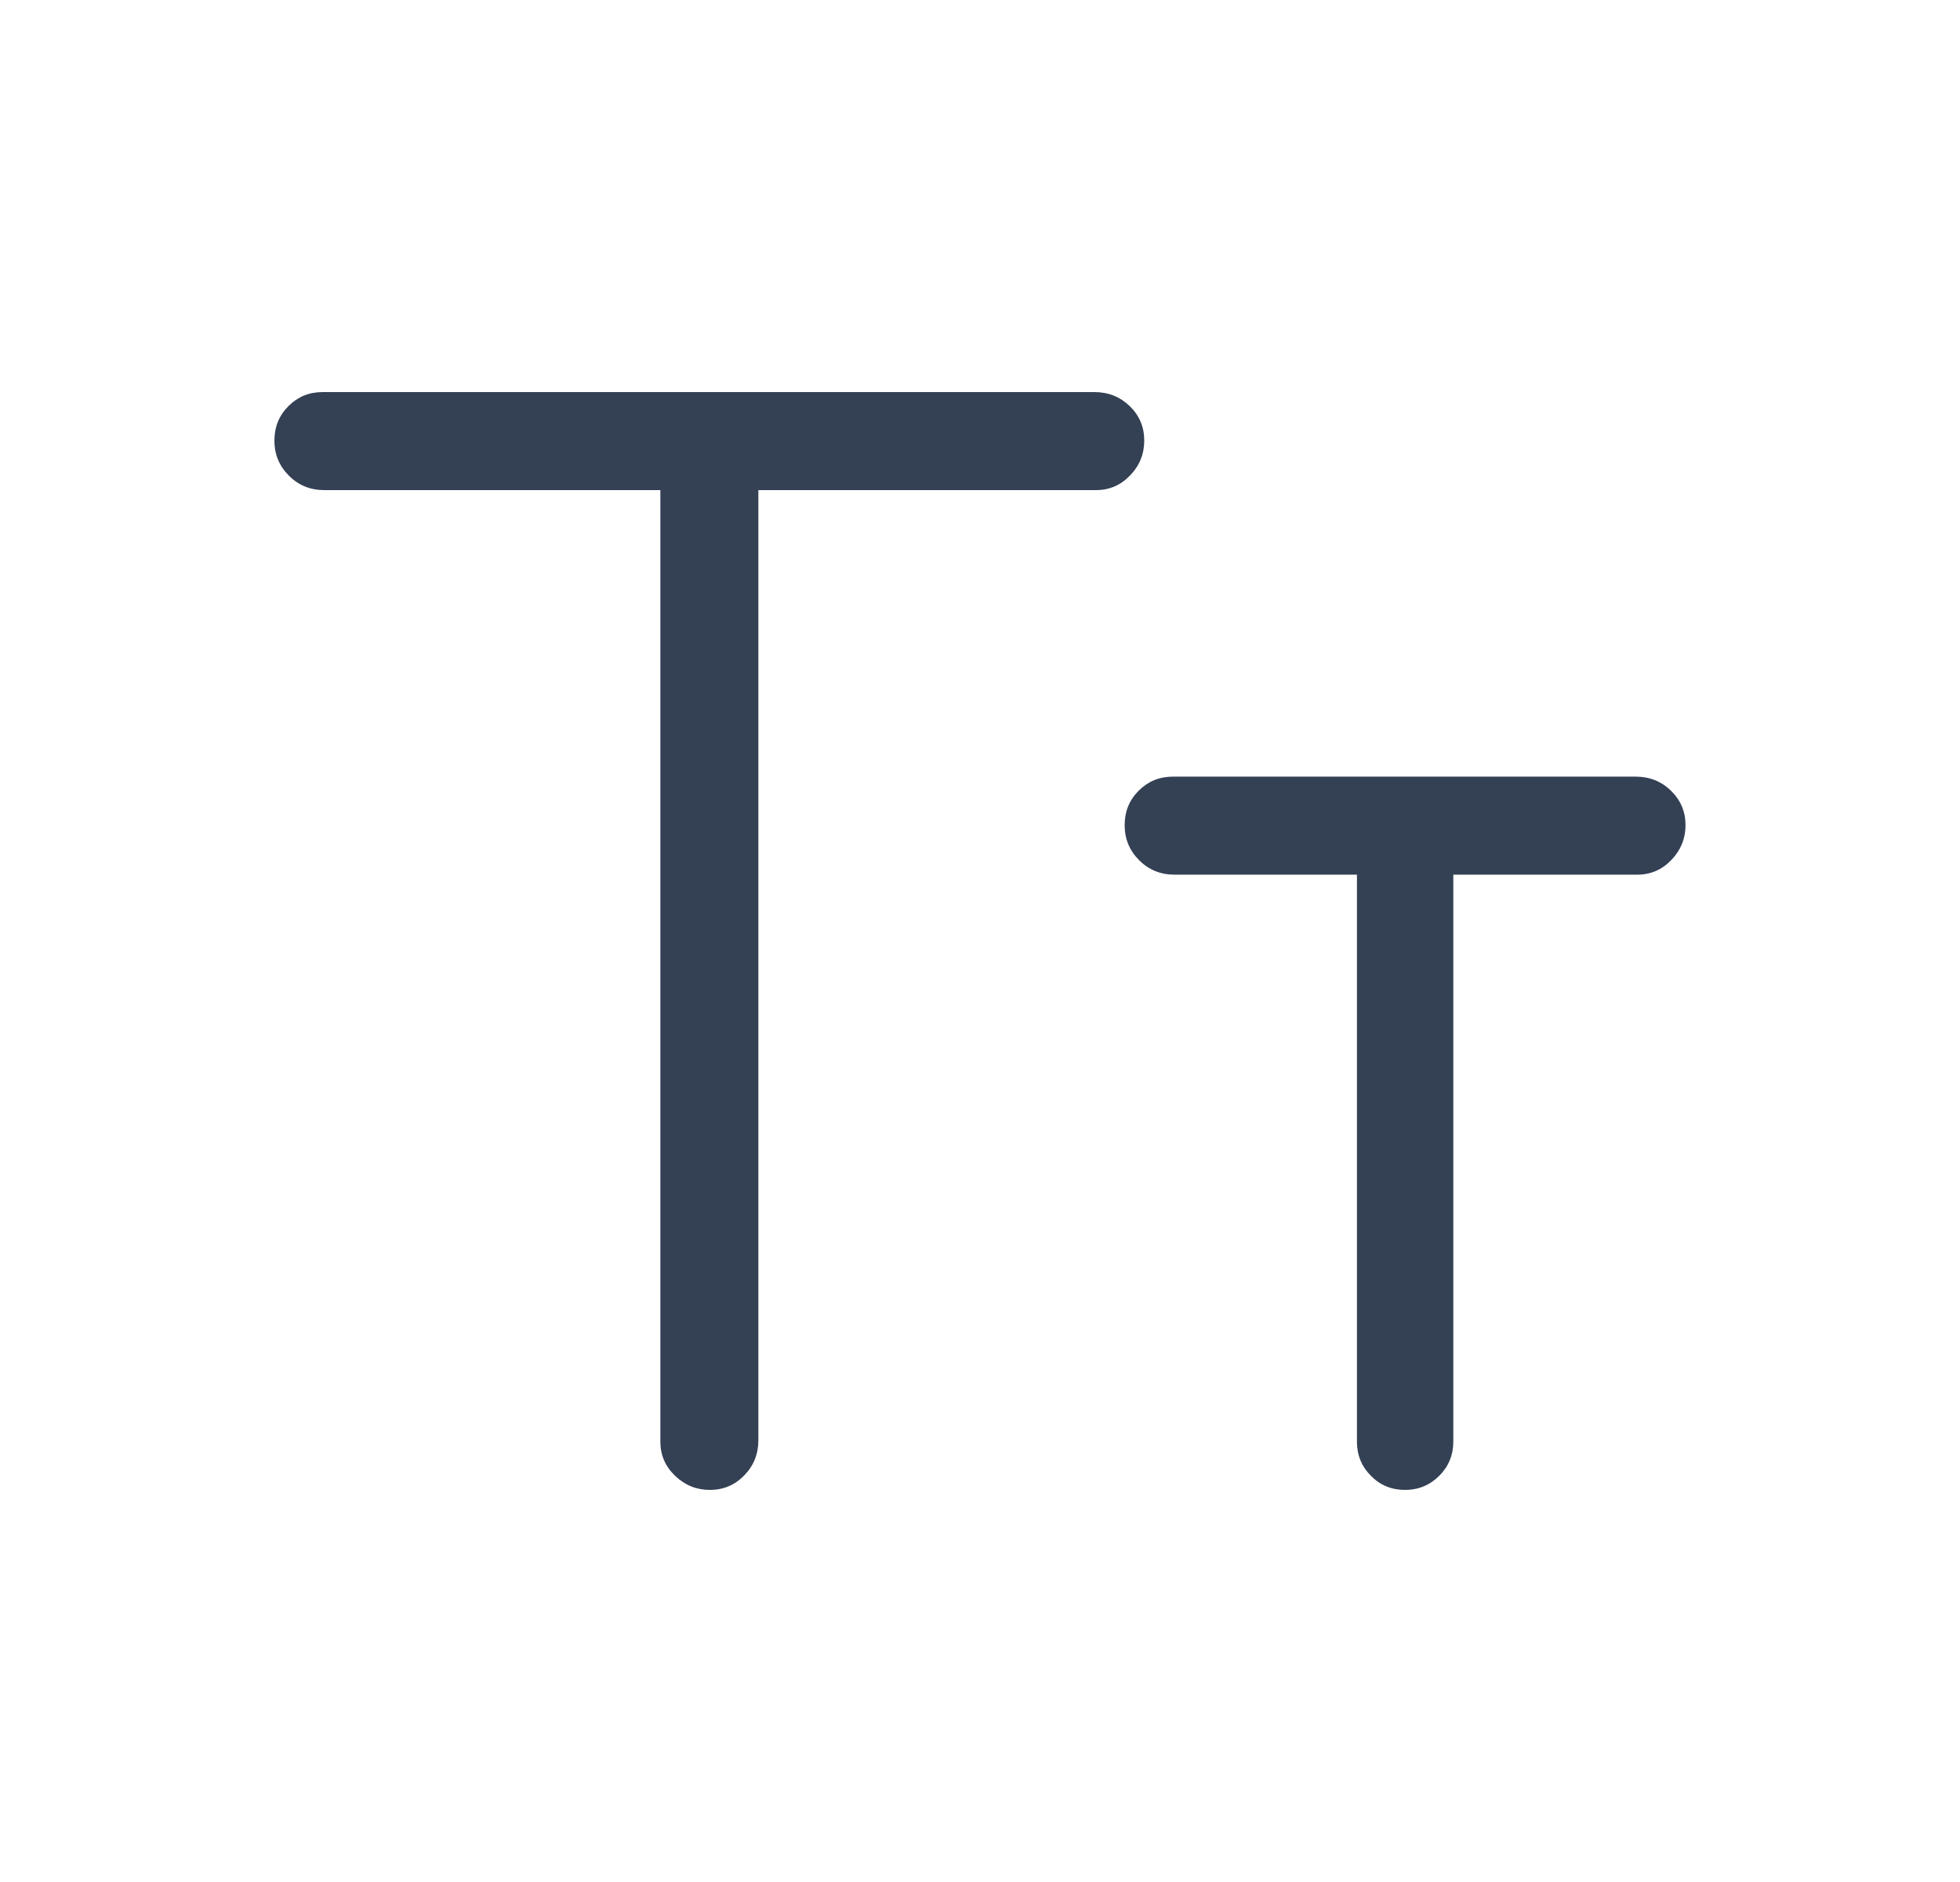 <svg width="25" height="24" viewBox="0 0 25 24" fill="none" xmlns="http://www.w3.org/2000/svg">
<path d="M9.055 19C8.884 19 8.736 18.94 8.611 18.82C8.486 18.701 8.423 18.556 8.423 18.385V6.25H4.135C3.958 6.25 3.808 6.189 3.685 6.066C3.562 5.943 3.5 5.794 3.5 5.619C3.5 5.444 3.56 5.297 3.68 5.178C3.799 5.059 3.943 5 4.114 5H13.961C14.137 5 14.287 5.06 14.411 5.18C14.534 5.3 14.595 5.446 14.595 5.618C14.595 5.79 14.535 5.938 14.415 6.062C14.296 6.187 14.151 6.25 13.98 6.25H9.673V18.365C9.673 18.542 9.613 18.692 9.493 18.815C9.373 18.938 9.227 19 9.055 19ZM17.921 19C17.749 19 17.604 18.94 17.486 18.82C17.367 18.701 17.308 18.556 17.308 18.385V11.154H14.98C14.803 11.154 14.653 11.093 14.53 10.97C14.407 10.847 14.345 10.698 14.345 10.523C14.345 10.348 14.405 10.201 14.525 10.082C14.645 9.963 14.79 9.904 14.961 9.904H20.864C21.041 9.904 21.191 9.964 21.314 10.084C21.437 10.204 21.499 10.35 21.499 10.522C21.499 10.693 21.439 10.841 21.319 10.966C21.2 11.091 21.055 11.154 20.884 11.154H18.537V18.384C18.537 18.555 18.477 18.701 18.357 18.821C18.237 18.94 18.092 19 17.921 19Z" fill="#344054"/>
</svg>
